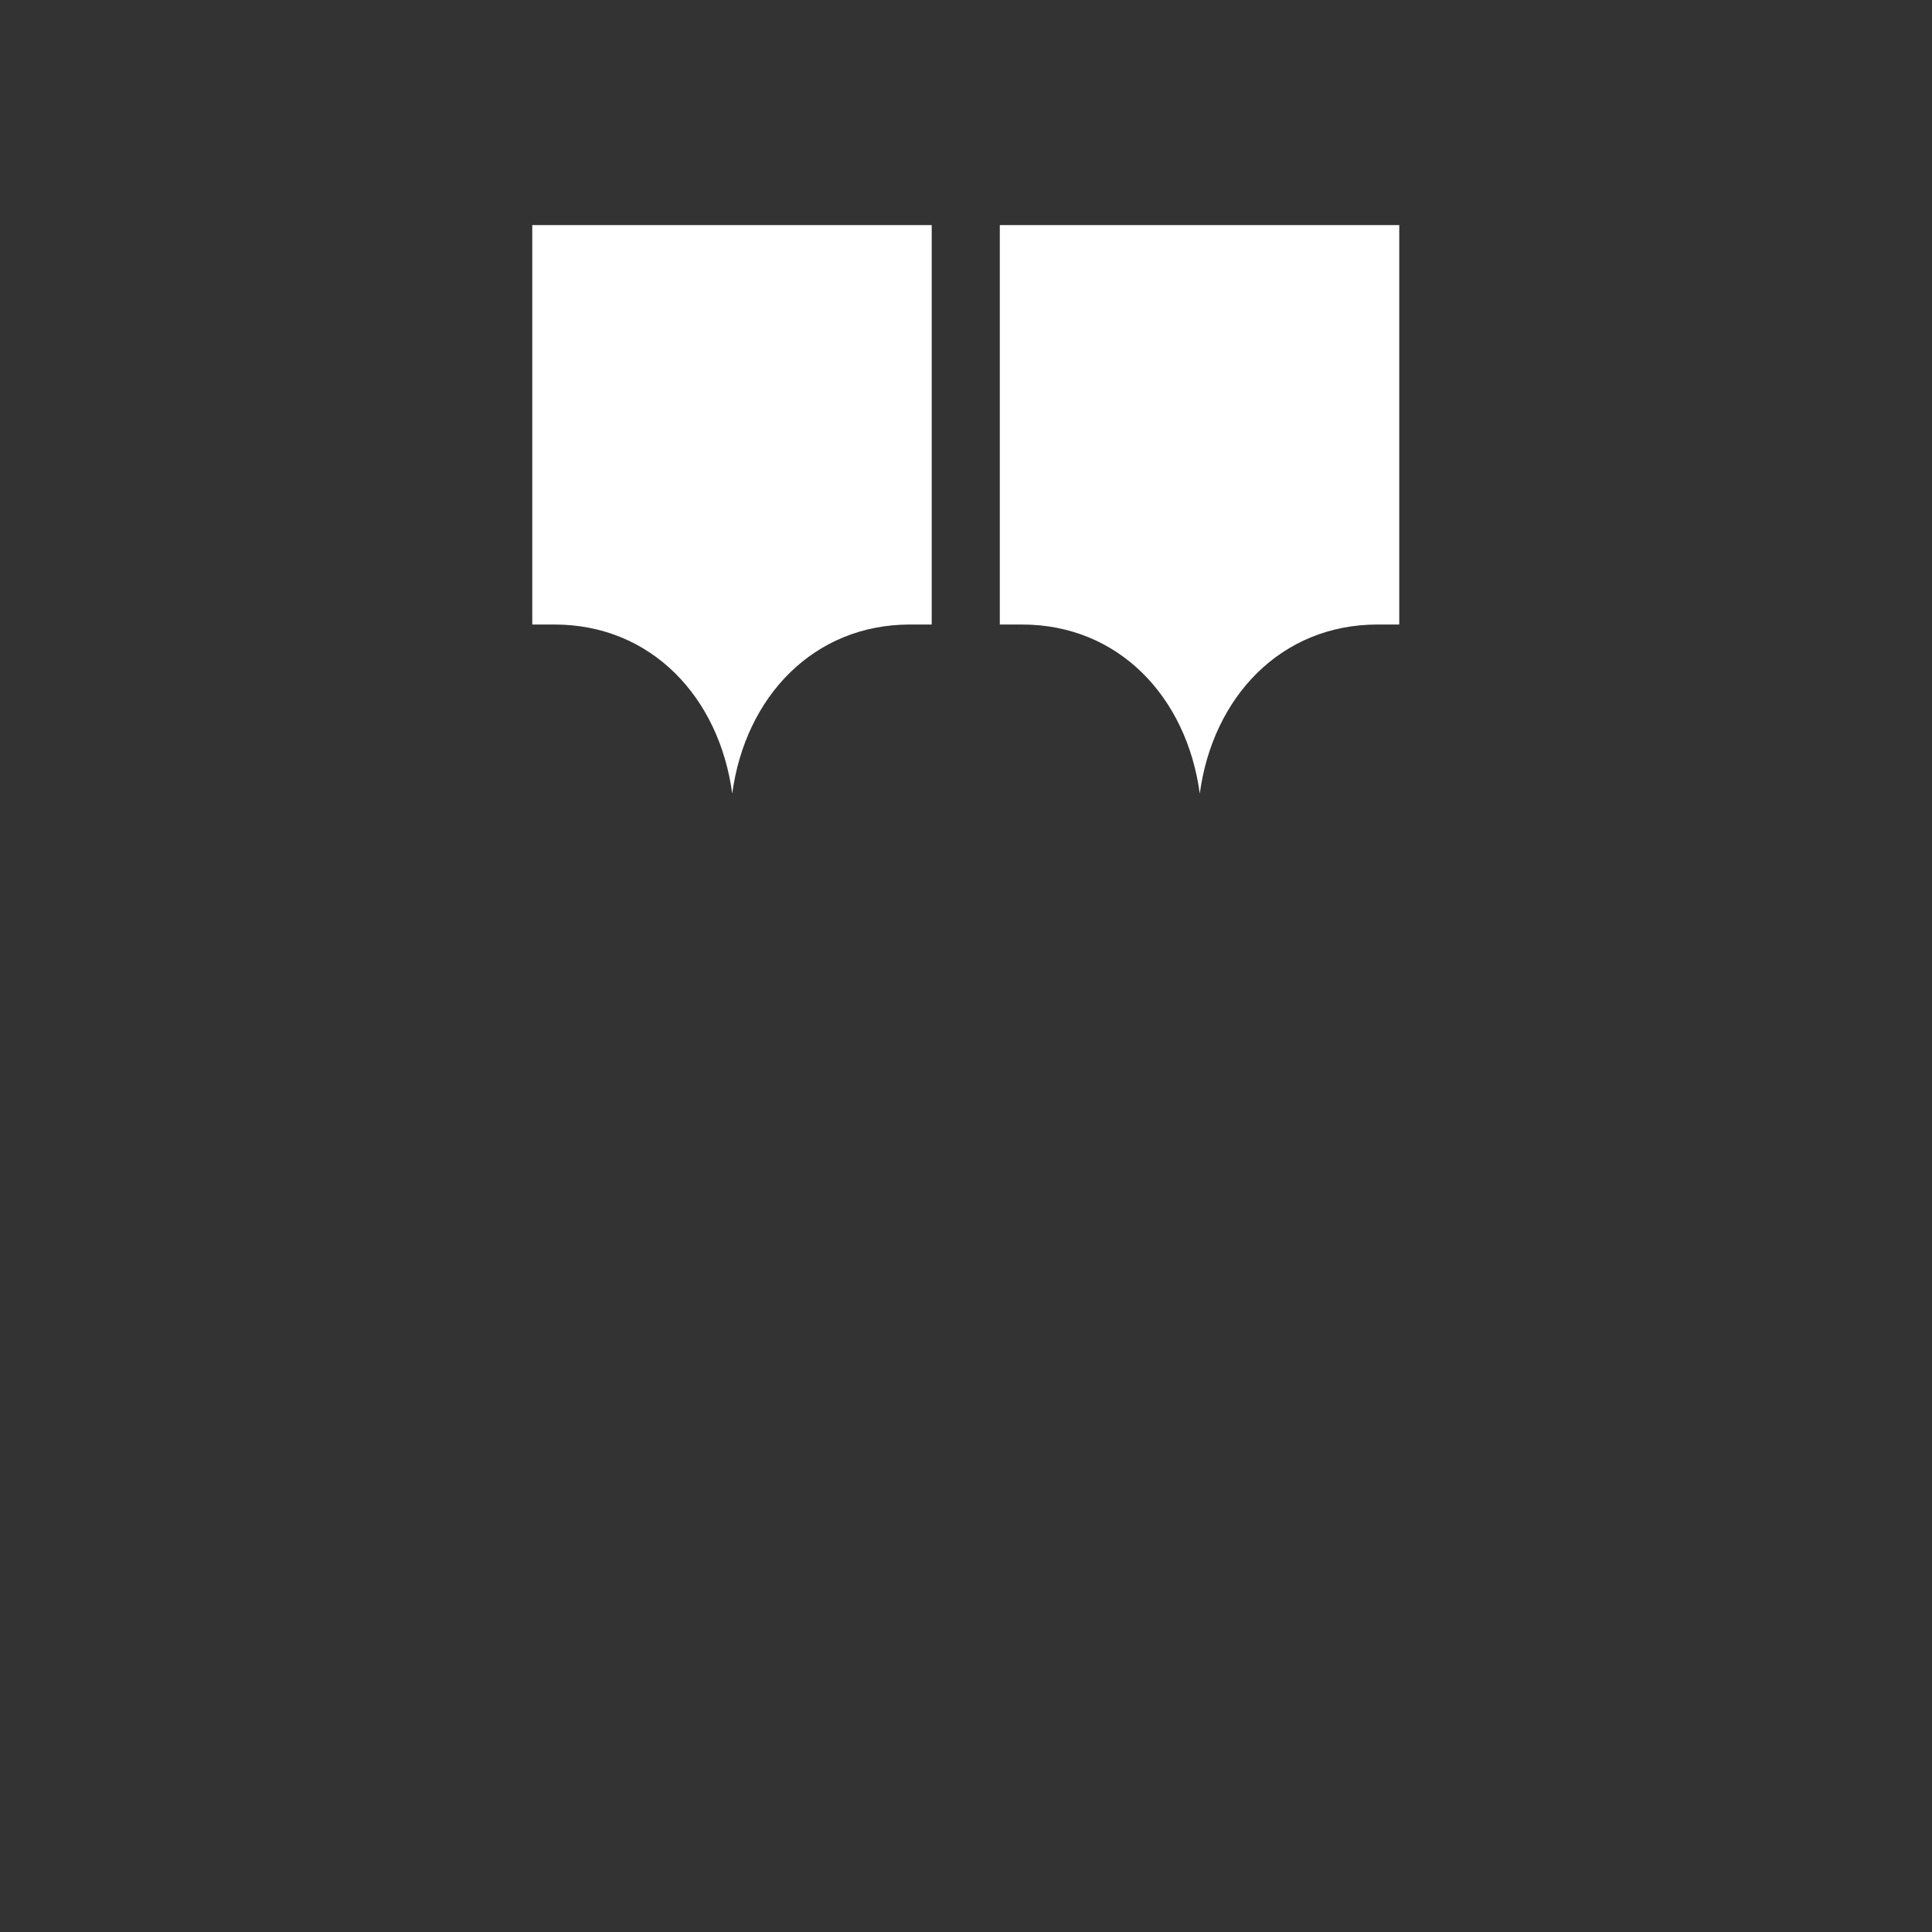 <svg xmlns="http://www.w3.org/2000/svg" width="5.6in" height="5.6in" data-name="Letterform" viewBox="0 0 400 400"><rect x="0" y="0" width="400" height="400" fill="#333333" stroke="none"/><path fill="#fff" d="M110.2 129.3V46.6h82.7v82.7h-4.5c-20 0-34.1 15-36.8 35-2.7-20-16.8-35-36.8-35h-4.5zm96.8 0V46.6h82.7v82.7h-4.5c-20 0-34.1 15-36.8 35-2.7-20-16.8-35-36.8-35h-4.5z"/></svg>